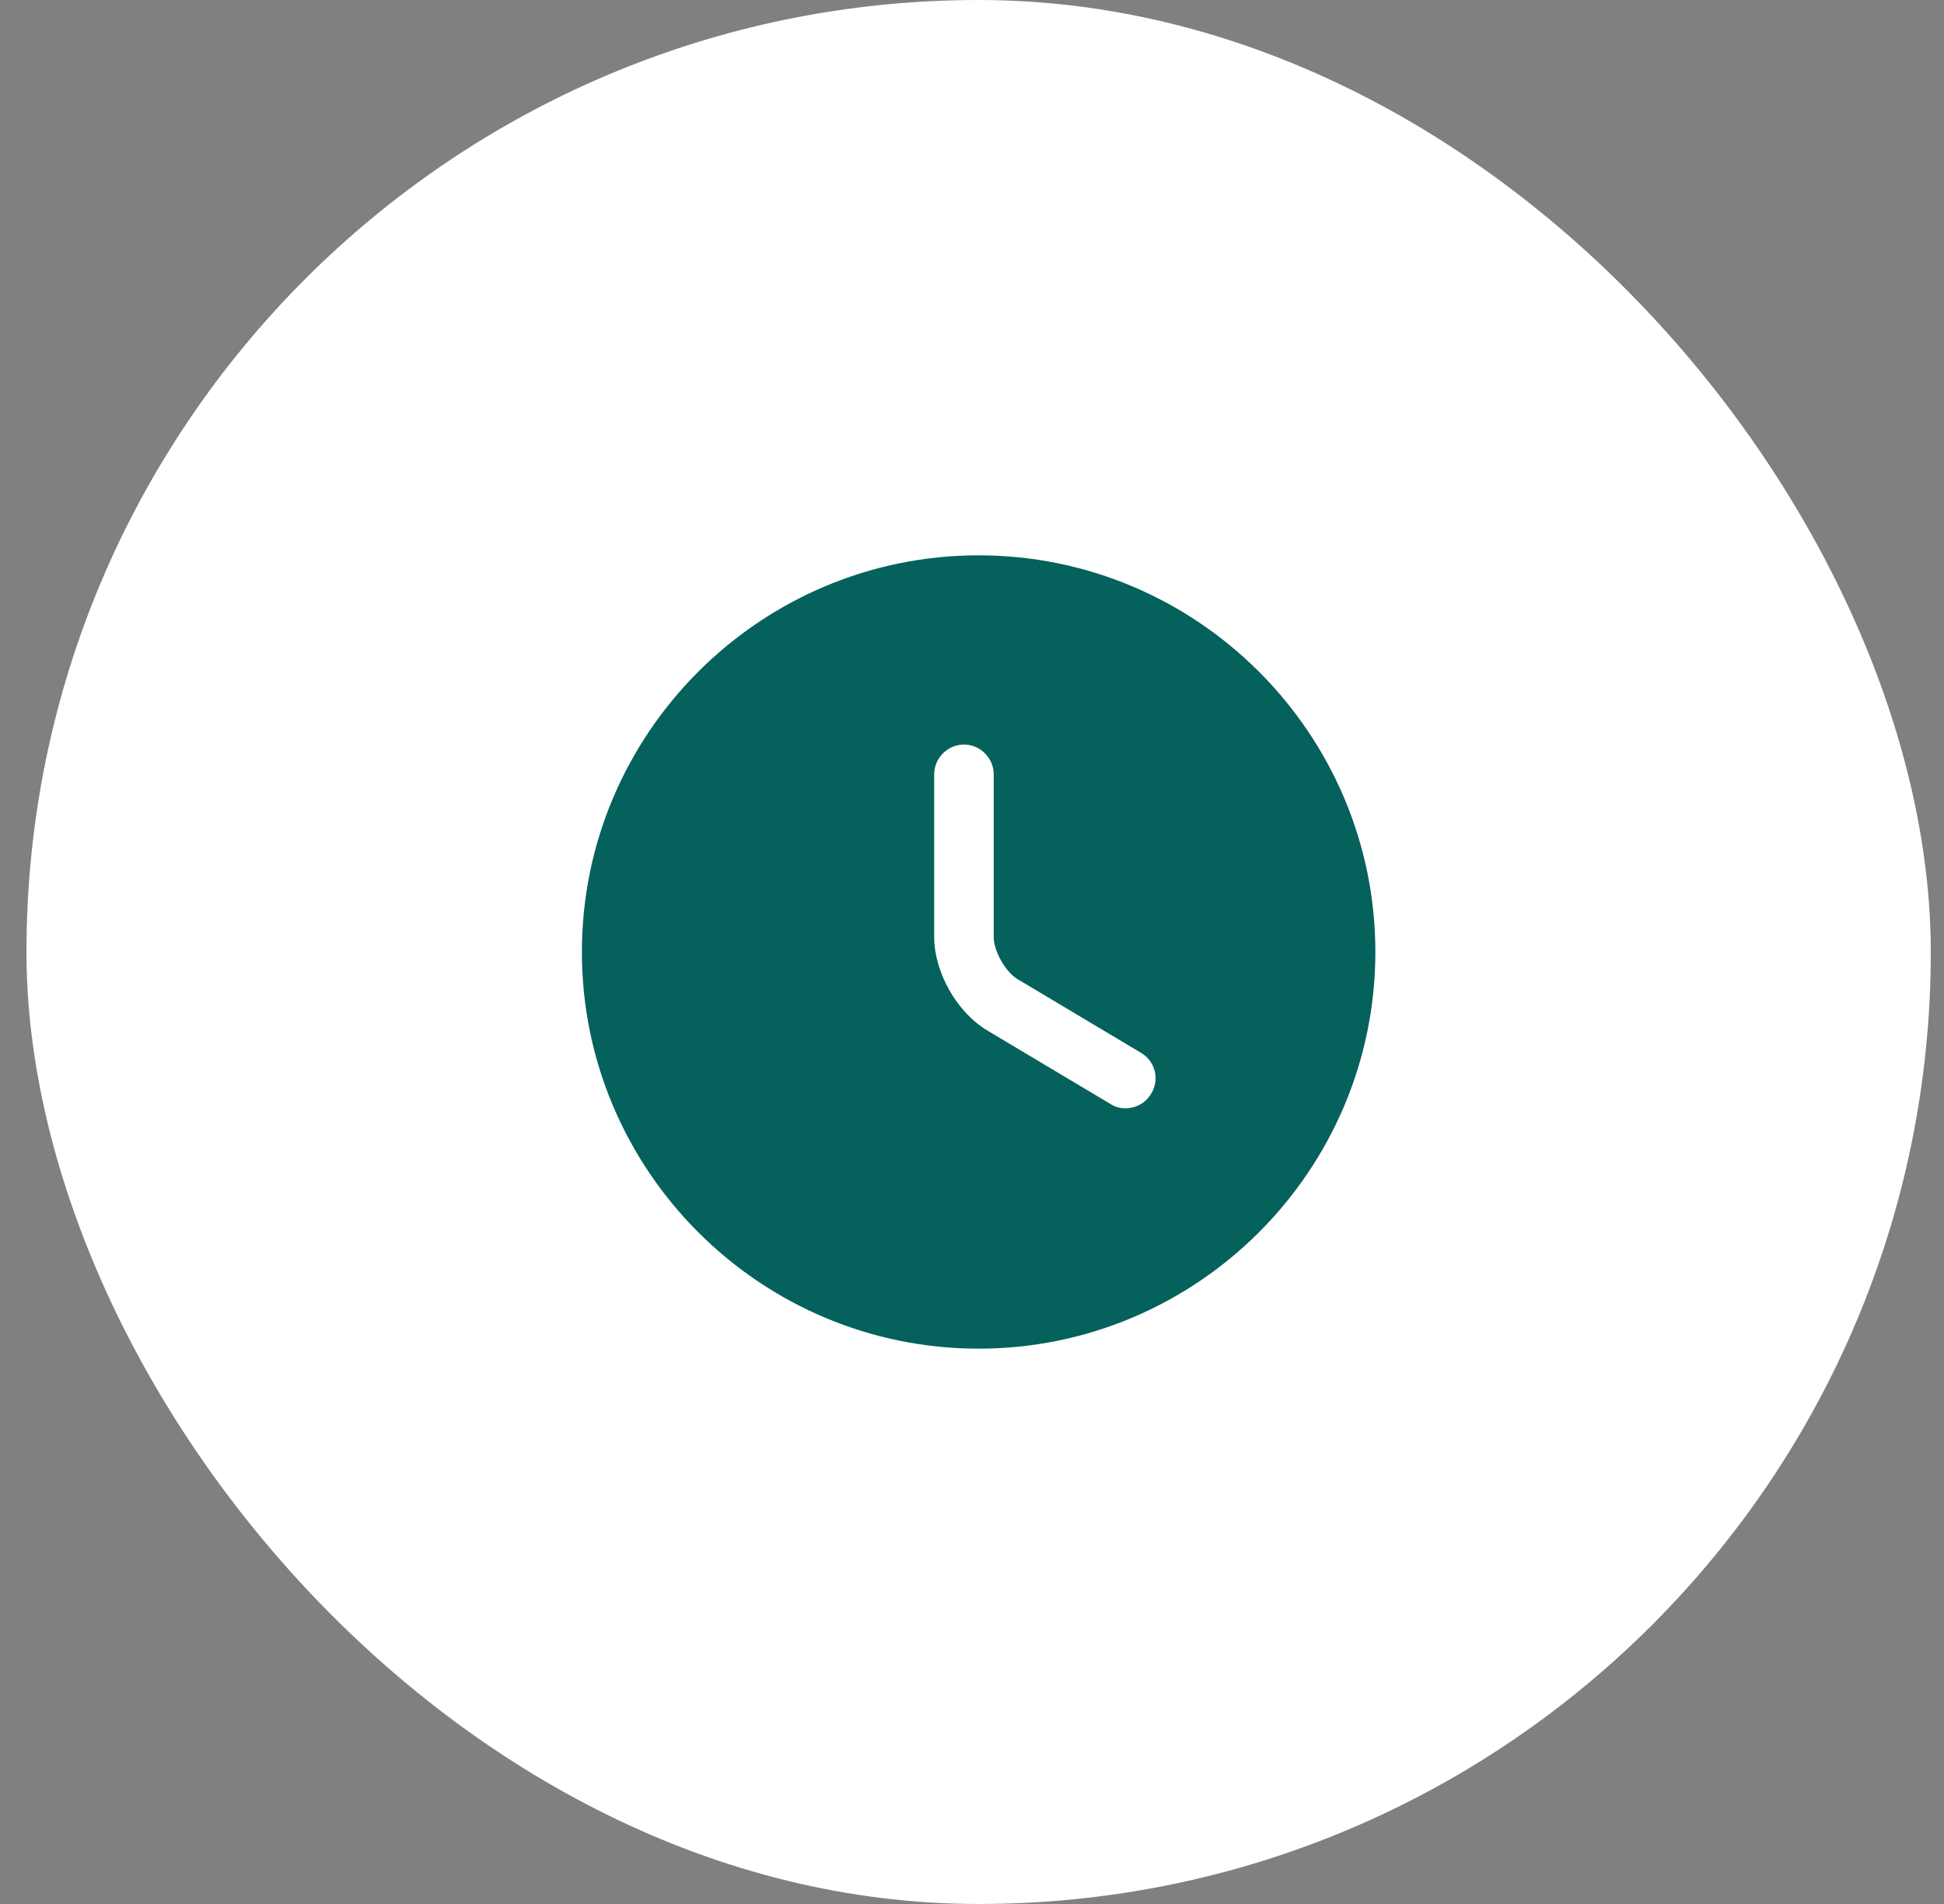 <?xml version="1.0" encoding="utf-8"?>
<svg xmlns="http://www.w3.org/2000/svg" fill="none" height="48" viewBox="0 0 49 48" width="49">
<rect x="0" y="0" width="49" height="48" fill="#808080" stroke="none"/>
<rect fill="white" height="48" rx="24" width="48" x="0.667"/>
<path d="M24.667 14C19.157 14 14.667 18.49 14.667 24C14.667 29.51 19.157 34 24.667 34C30.177 34 34.667 29.51 34.667 24C34.667 18.49 30.177 14 24.667 14ZM29.017 27.57C28.877 27.81 28.627 27.94 28.367 27.94C28.237 27.94 28.107 27.91 27.987 27.83L24.887 25.98C24.117 25.52 23.547 24.51 23.547 23.62V19.52C23.547 19.11 23.887 18.77 24.297 18.77C24.707 18.77 25.047 19.11 25.047 19.52V23.62C25.047 23.98 25.347 24.51 25.657 24.69L28.757 26.54C29.117 26.75 29.237 27.21 29.017 27.57Z" fill="#04615C"/>
</svg>